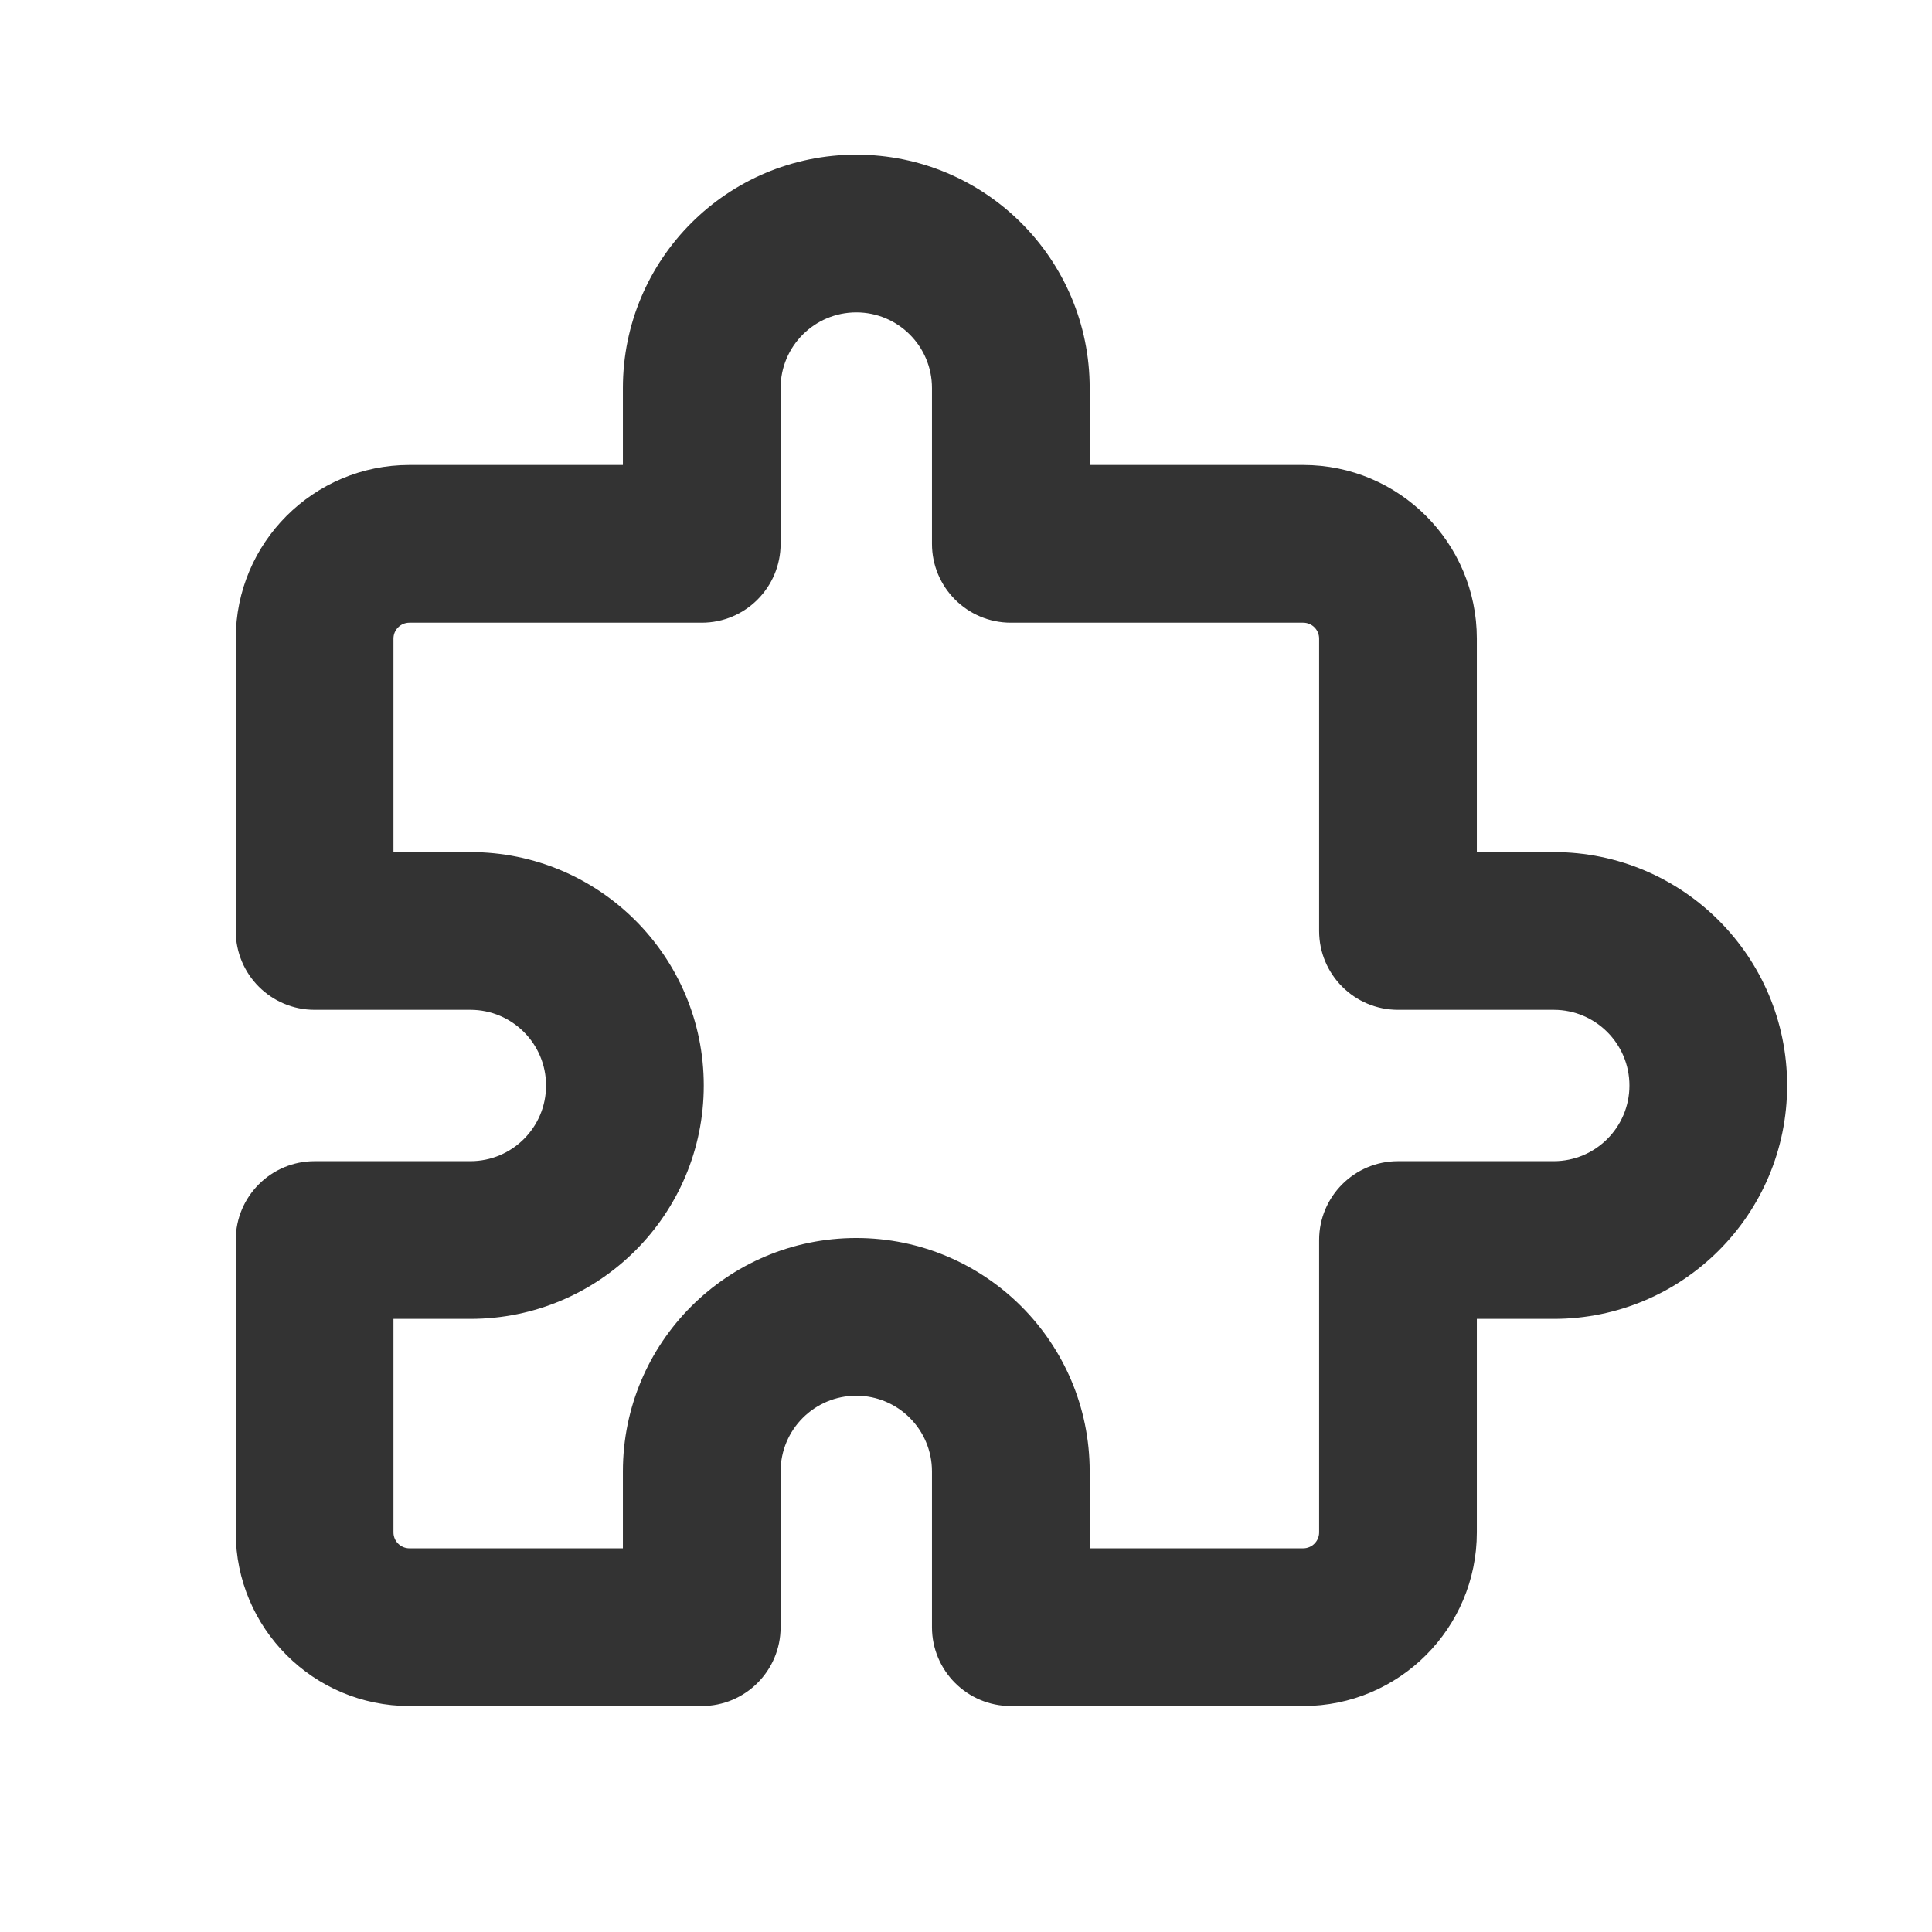 <svg width="49" height="49" viewBox="0 0 49 49" fill="none" xmlns="http://www.w3.org/2000/svg">
<path fill-rule="evenodd" clip-rule="evenodd" d="M15.798 9.842C15.798 6.573 18.448 3.923 21.718 3.923C24.987 3.923 27.637 6.573 27.637 9.842V11.793H33.052C35.484 11.793 37.456 13.764 37.456 16.197V21.611H39.406C42.675 21.611 45.326 24.262 45.326 27.531C45.326 30.8 42.675 33.45 39.406 33.45H37.456V38.865C37.456 41.297 35.484 43.269 33.052 43.269H25.637C24.533 43.269 23.637 42.374 23.637 41.269V37.319C23.637 36.259 22.778 35.399 21.718 35.399C20.658 35.399 19.798 36.259 19.798 37.319V41.269C19.798 42.374 18.903 43.269 17.798 43.269H10.384C7.951 43.269 5.979 41.297 5.979 38.865V31.45C5.979 30.346 6.875 29.45 7.979 29.45H11.93C12.99 29.45 13.849 28.591 13.849 27.531C13.849 26.471 12.99 25.611 11.93 25.611H7.979C6.875 25.611 5.979 24.716 5.979 23.611V16.197C5.979 13.764 7.951 11.793 10.384 11.793H15.798V9.842ZM21.718 7.923C20.658 7.923 19.798 8.782 19.798 9.842V13.793C19.798 14.897 18.903 15.793 17.798 15.793H10.384C10.161 15.793 9.979 15.973 9.979 16.197V21.611H11.93C15.199 21.611 17.849 24.262 17.849 27.531C17.849 30.8 15.199 33.45 11.93 33.45H9.979V38.865C9.979 39.088 10.161 39.269 10.384 39.269H15.798V37.319C15.798 34.05 18.448 31.399 21.718 31.399C24.987 31.399 27.637 34.05 27.637 37.319V39.269H33.052C33.275 39.269 33.456 39.088 33.456 38.865V31.45C33.456 30.346 34.352 29.45 35.456 29.45H39.406C40.466 29.45 41.326 28.591 41.326 27.531C41.326 26.471 40.466 25.611 39.406 25.611H35.456C34.352 25.611 33.456 24.716 33.456 23.611V16.197C33.456 15.973 33.275 15.793 33.052 15.793H25.637C24.533 15.793 23.637 14.897 23.637 13.793V9.842C23.637 8.782 22.778 7.923 21.718 7.923Z" fill="#333333"/>
</svg>
